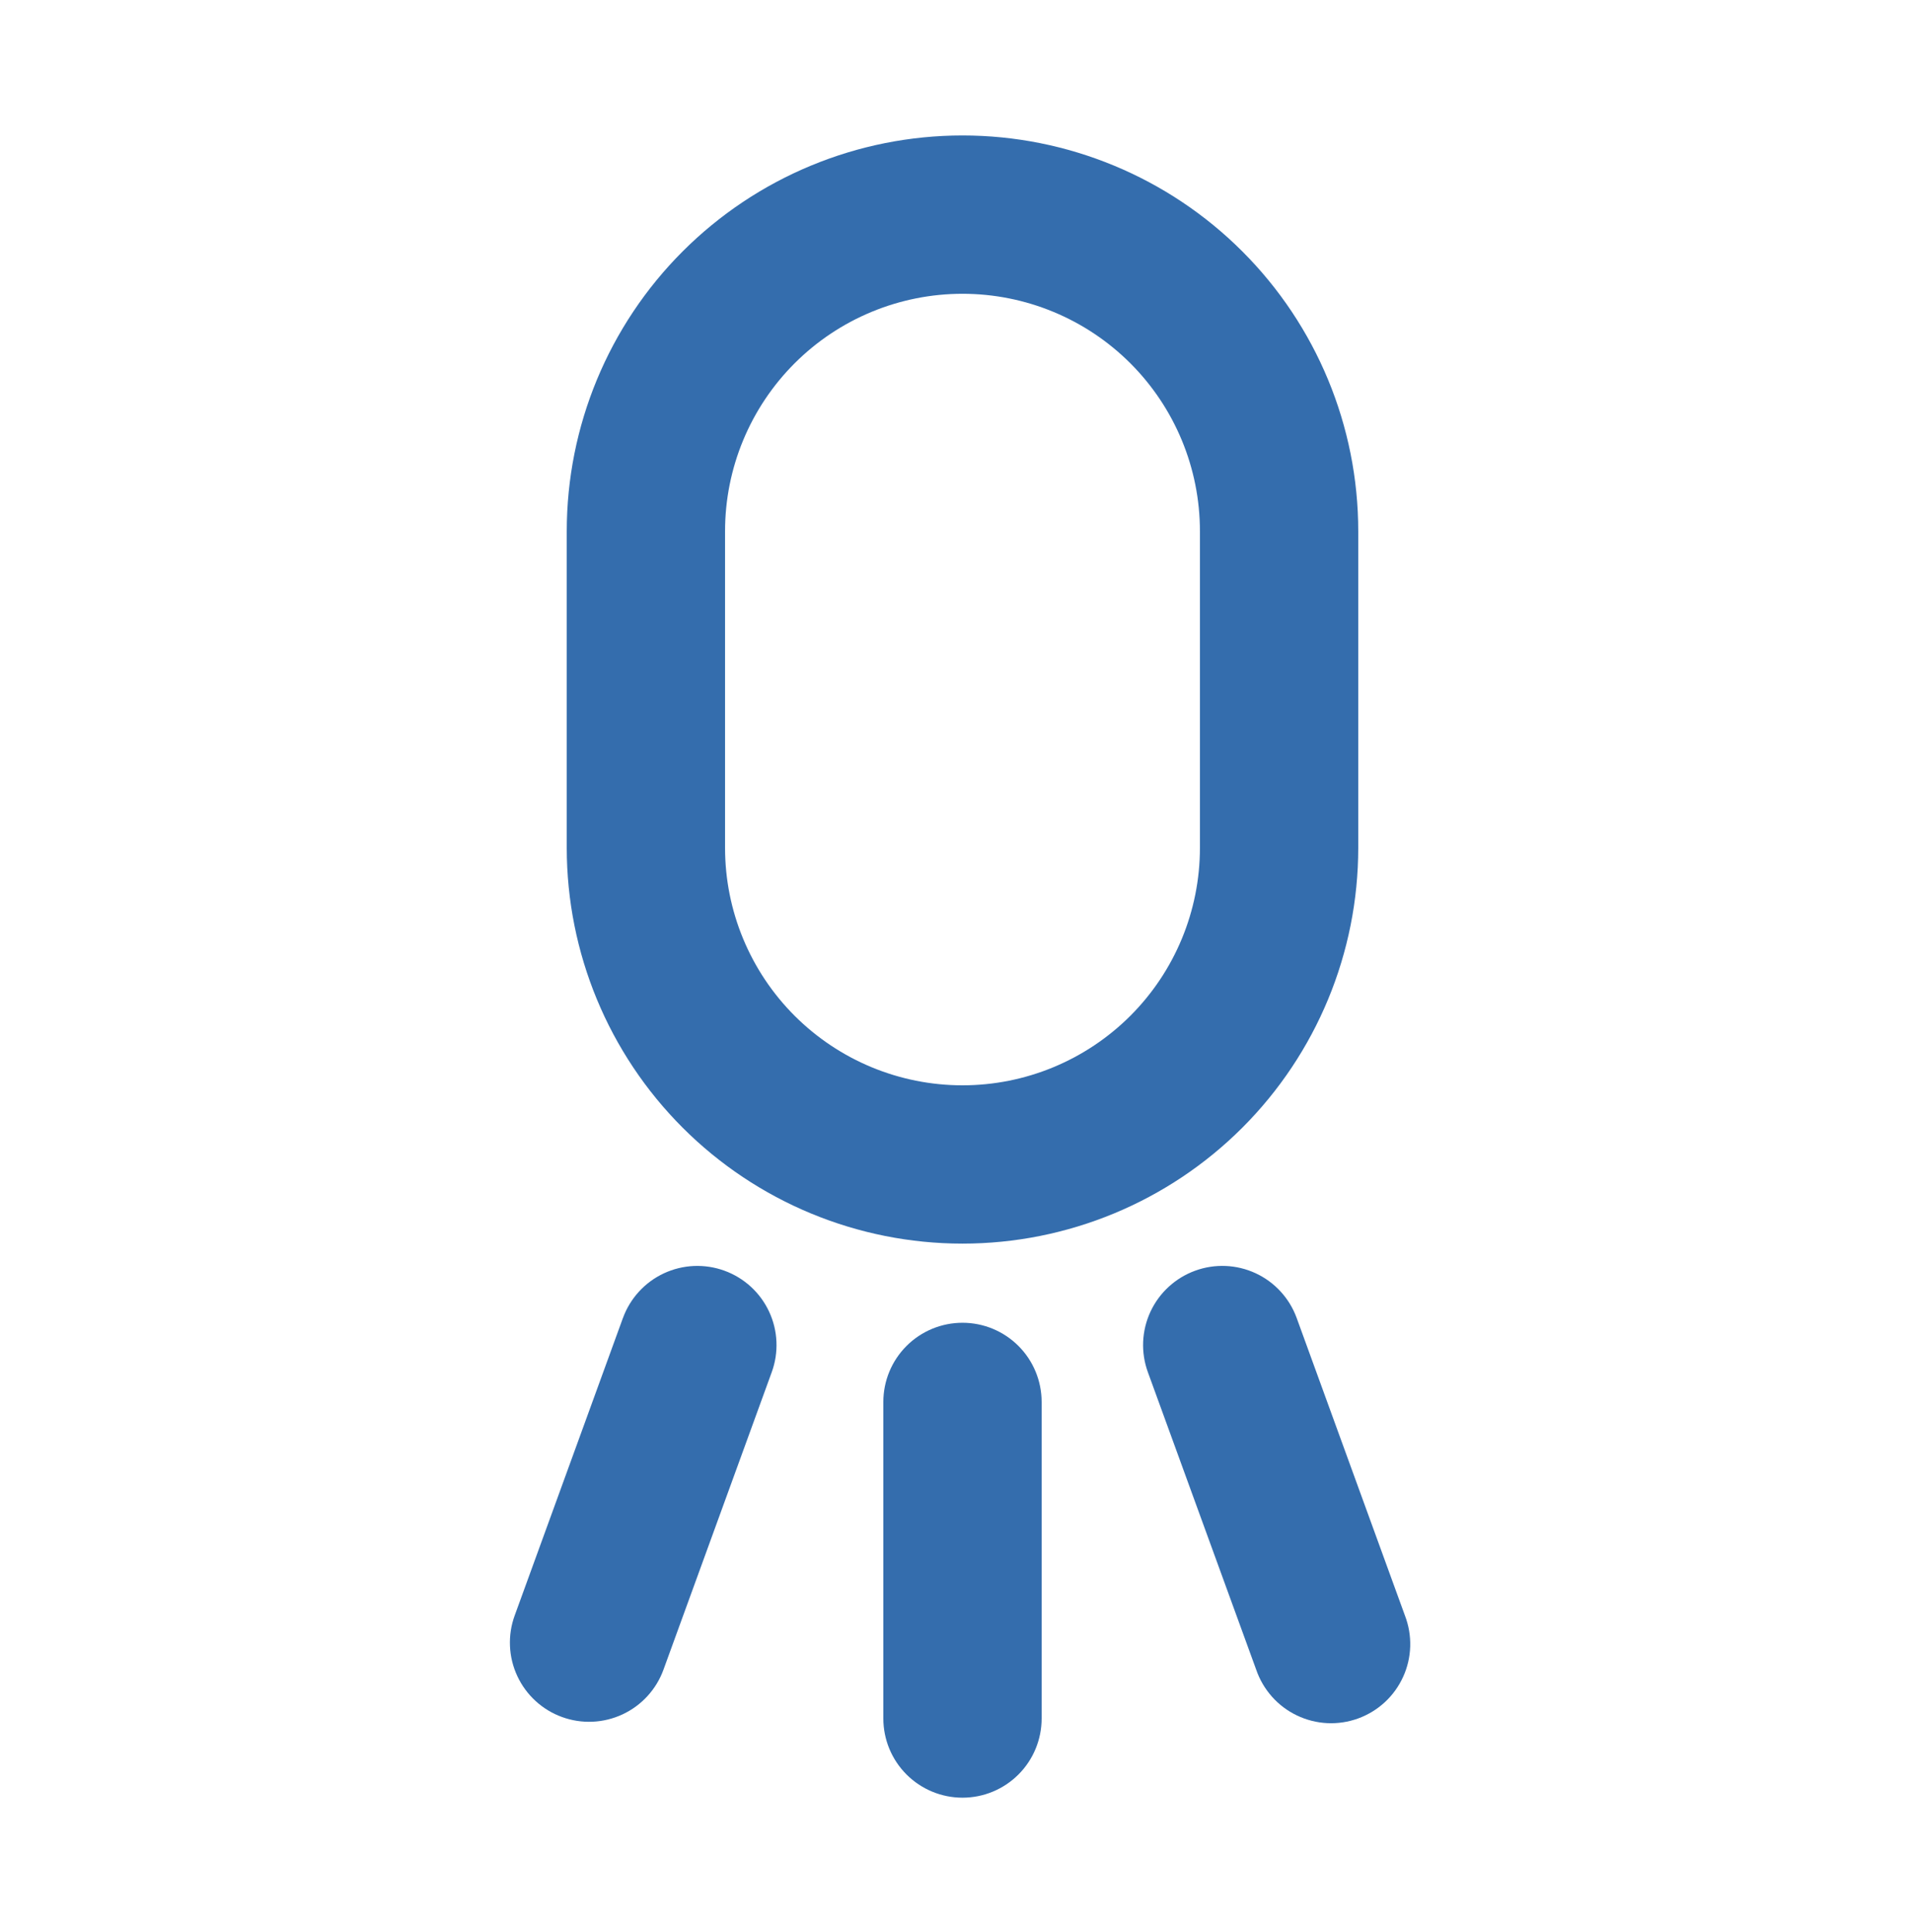 <svg width="95" height="96" viewBox="0 0 95 96" fill="none" xmlns="http://www.w3.org/2000/svg">
<path fill-rule="evenodd" clip-rule="evenodd" d="M28.16 26.393C28.16 21.178 30.231 16.177 33.919 12.49C37.606 8.802 42.608 6.73 47.823 6.73C53.038 6.73 58.039 8.802 61.726 12.49C65.414 16.177 67.486 21.178 67.486 26.393L67.486 42.124C67.486 47.339 65.414 52.34 61.726 56.028C58.039 59.715 53.038 61.787 47.823 61.787C42.608 61.787 37.606 59.715 33.919 56.028C30.231 52.34 28.16 47.339 28.16 42.124L28.16 26.393ZM59.62 26.393L59.62 42.124C59.62 45.253 58.377 48.254 56.165 50.466C53.952 52.678 50.952 53.922 47.823 53.922C44.694 53.922 41.693 52.678 39.48 50.466C37.268 48.254 36.025 45.253 36.025 42.124L36.025 26.393C36.025 23.264 37.268 20.264 39.48 18.051C41.693 15.839 44.694 14.596 47.823 14.596C50.952 14.596 53.952 15.839 56.165 18.051C58.377 20.264 59.62 23.264 59.62 26.393Z" fill="#346DAD"/>
<path d="M47.823 65.719C46.78 65.719 45.779 66.134 45.042 66.871C44.304 67.609 43.89 68.609 43.89 69.652L43.89 85.382C43.89 86.425 44.304 87.425 45.042 88.163C45.779 88.9 46.78 89.315 47.823 89.315C48.866 89.315 49.866 88.9 50.603 88.163C51.341 87.425 51.755 86.425 51.755 85.382L51.755 69.652C51.755 68.609 51.341 67.609 50.603 66.871C49.866 66.134 48.866 65.719 47.823 65.719Z" fill="#346DAD"/>
<path d="M30.952 65.483C31.128 64.998 31.399 64.552 31.748 64.171C32.097 63.79 32.517 63.482 32.986 63.263C33.454 63.045 33.96 62.921 34.476 62.898C34.992 62.876 35.508 62.955 35.993 63.132C36.479 63.308 36.925 63.579 37.306 63.928C37.687 64.277 37.995 64.697 38.213 65.165C38.432 65.633 38.556 66.14 38.578 66.656C38.601 67.172 38.522 67.688 38.345 68.173L32.965 82.956C32.789 83.441 32.518 83.887 32.169 84.268C31.82 84.649 31.4 84.957 30.931 85.176C30.463 85.394 29.957 85.518 29.441 85.541C28.925 85.563 28.409 85.484 27.924 85.307C27.438 85.131 26.992 84.86 26.611 84.511C26.23 84.162 25.922 83.742 25.704 83.274C25.485 82.805 25.361 82.299 25.339 81.783C25.316 81.267 25.395 80.751 25.572 80.266L30.952 65.479L30.952 65.483Z" fill="#346DAD"/>
<path d="M59.385 63.132C58.899 63.308 58.453 63.579 58.072 63.928C57.691 64.276 57.383 64.697 57.164 65.165C56.946 65.633 56.822 66.14 56.799 66.656C56.777 67.172 56.856 67.688 57.033 68.173L62.416 82.956C62.586 83.451 62.852 83.906 63.2 84.297C63.547 84.688 63.969 85.005 64.441 85.23C64.913 85.456 65.425 85.585 65.947 85.611C66.469 85.636 66.991 85.557 67.482 85.378C67.974 85.199 68.424 84.924 68.808 84.569C69.192 84.214 69.501 83.786 69.717 83.31C69.934 82.834 70.053 82.319 70.068 81.797C70.083 81.274 69.994 80.754 69.806 80.266L64.426 65.479C64.069 64.499 63.337 63.702 62.392 63.261C61.446 62.821 60.364 62.774 59.385 63.132Z" fill="#346DAD"/>
</svg>
